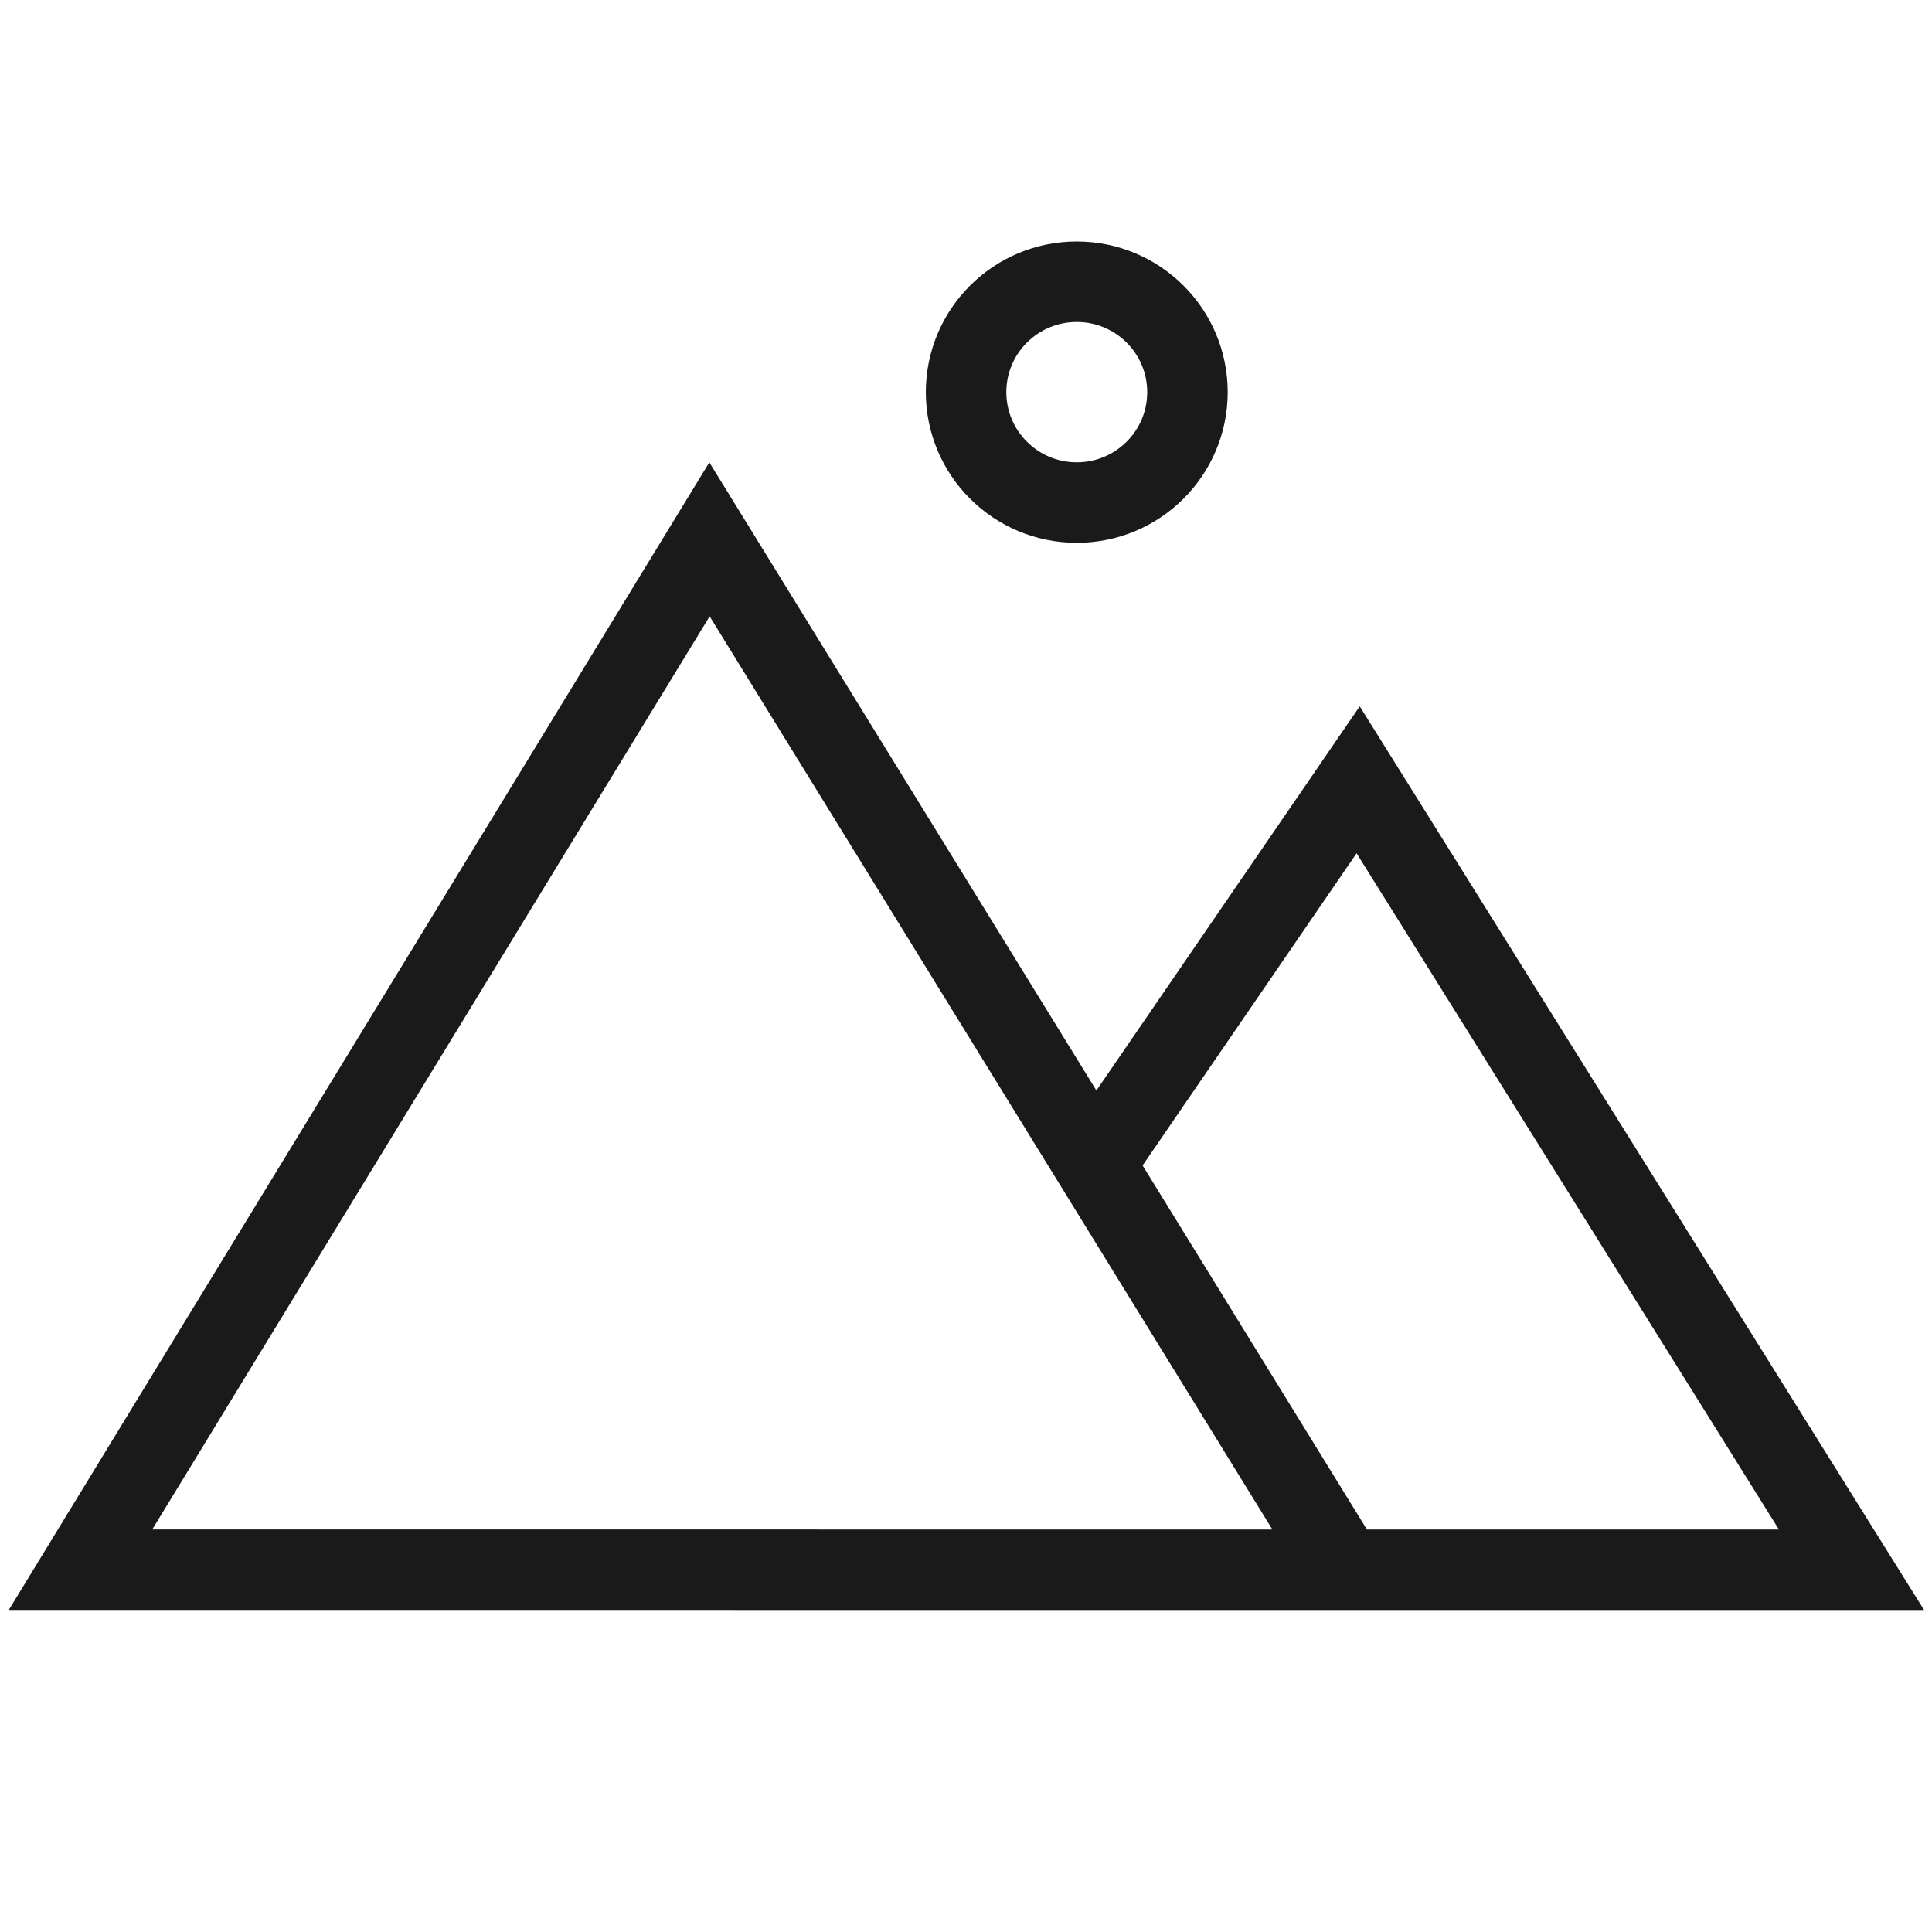 <svg width="48" height="48" viewBox="0 0 48 48" fill="none" xmlns="http://www.w3.org/2000/svg">
<path d="M33.402 38.999L17.627 13.4L2 38.999H20.336M27.478 28.514L33.743 19.374L46 39H18.236M29.502 9.743C29.502 11.258 28.271 12.486 26.752 12.486C25.233 12.486 24.002 11.258 24.002 9.743C24.002 8.228 25.233 7 26.752 7C28.271 7 29.502 8.228 29.502 9.743Z" stroke="#1A1A1A" stroke-width="2" stroke-miterlimit="10"/>
</svg>

